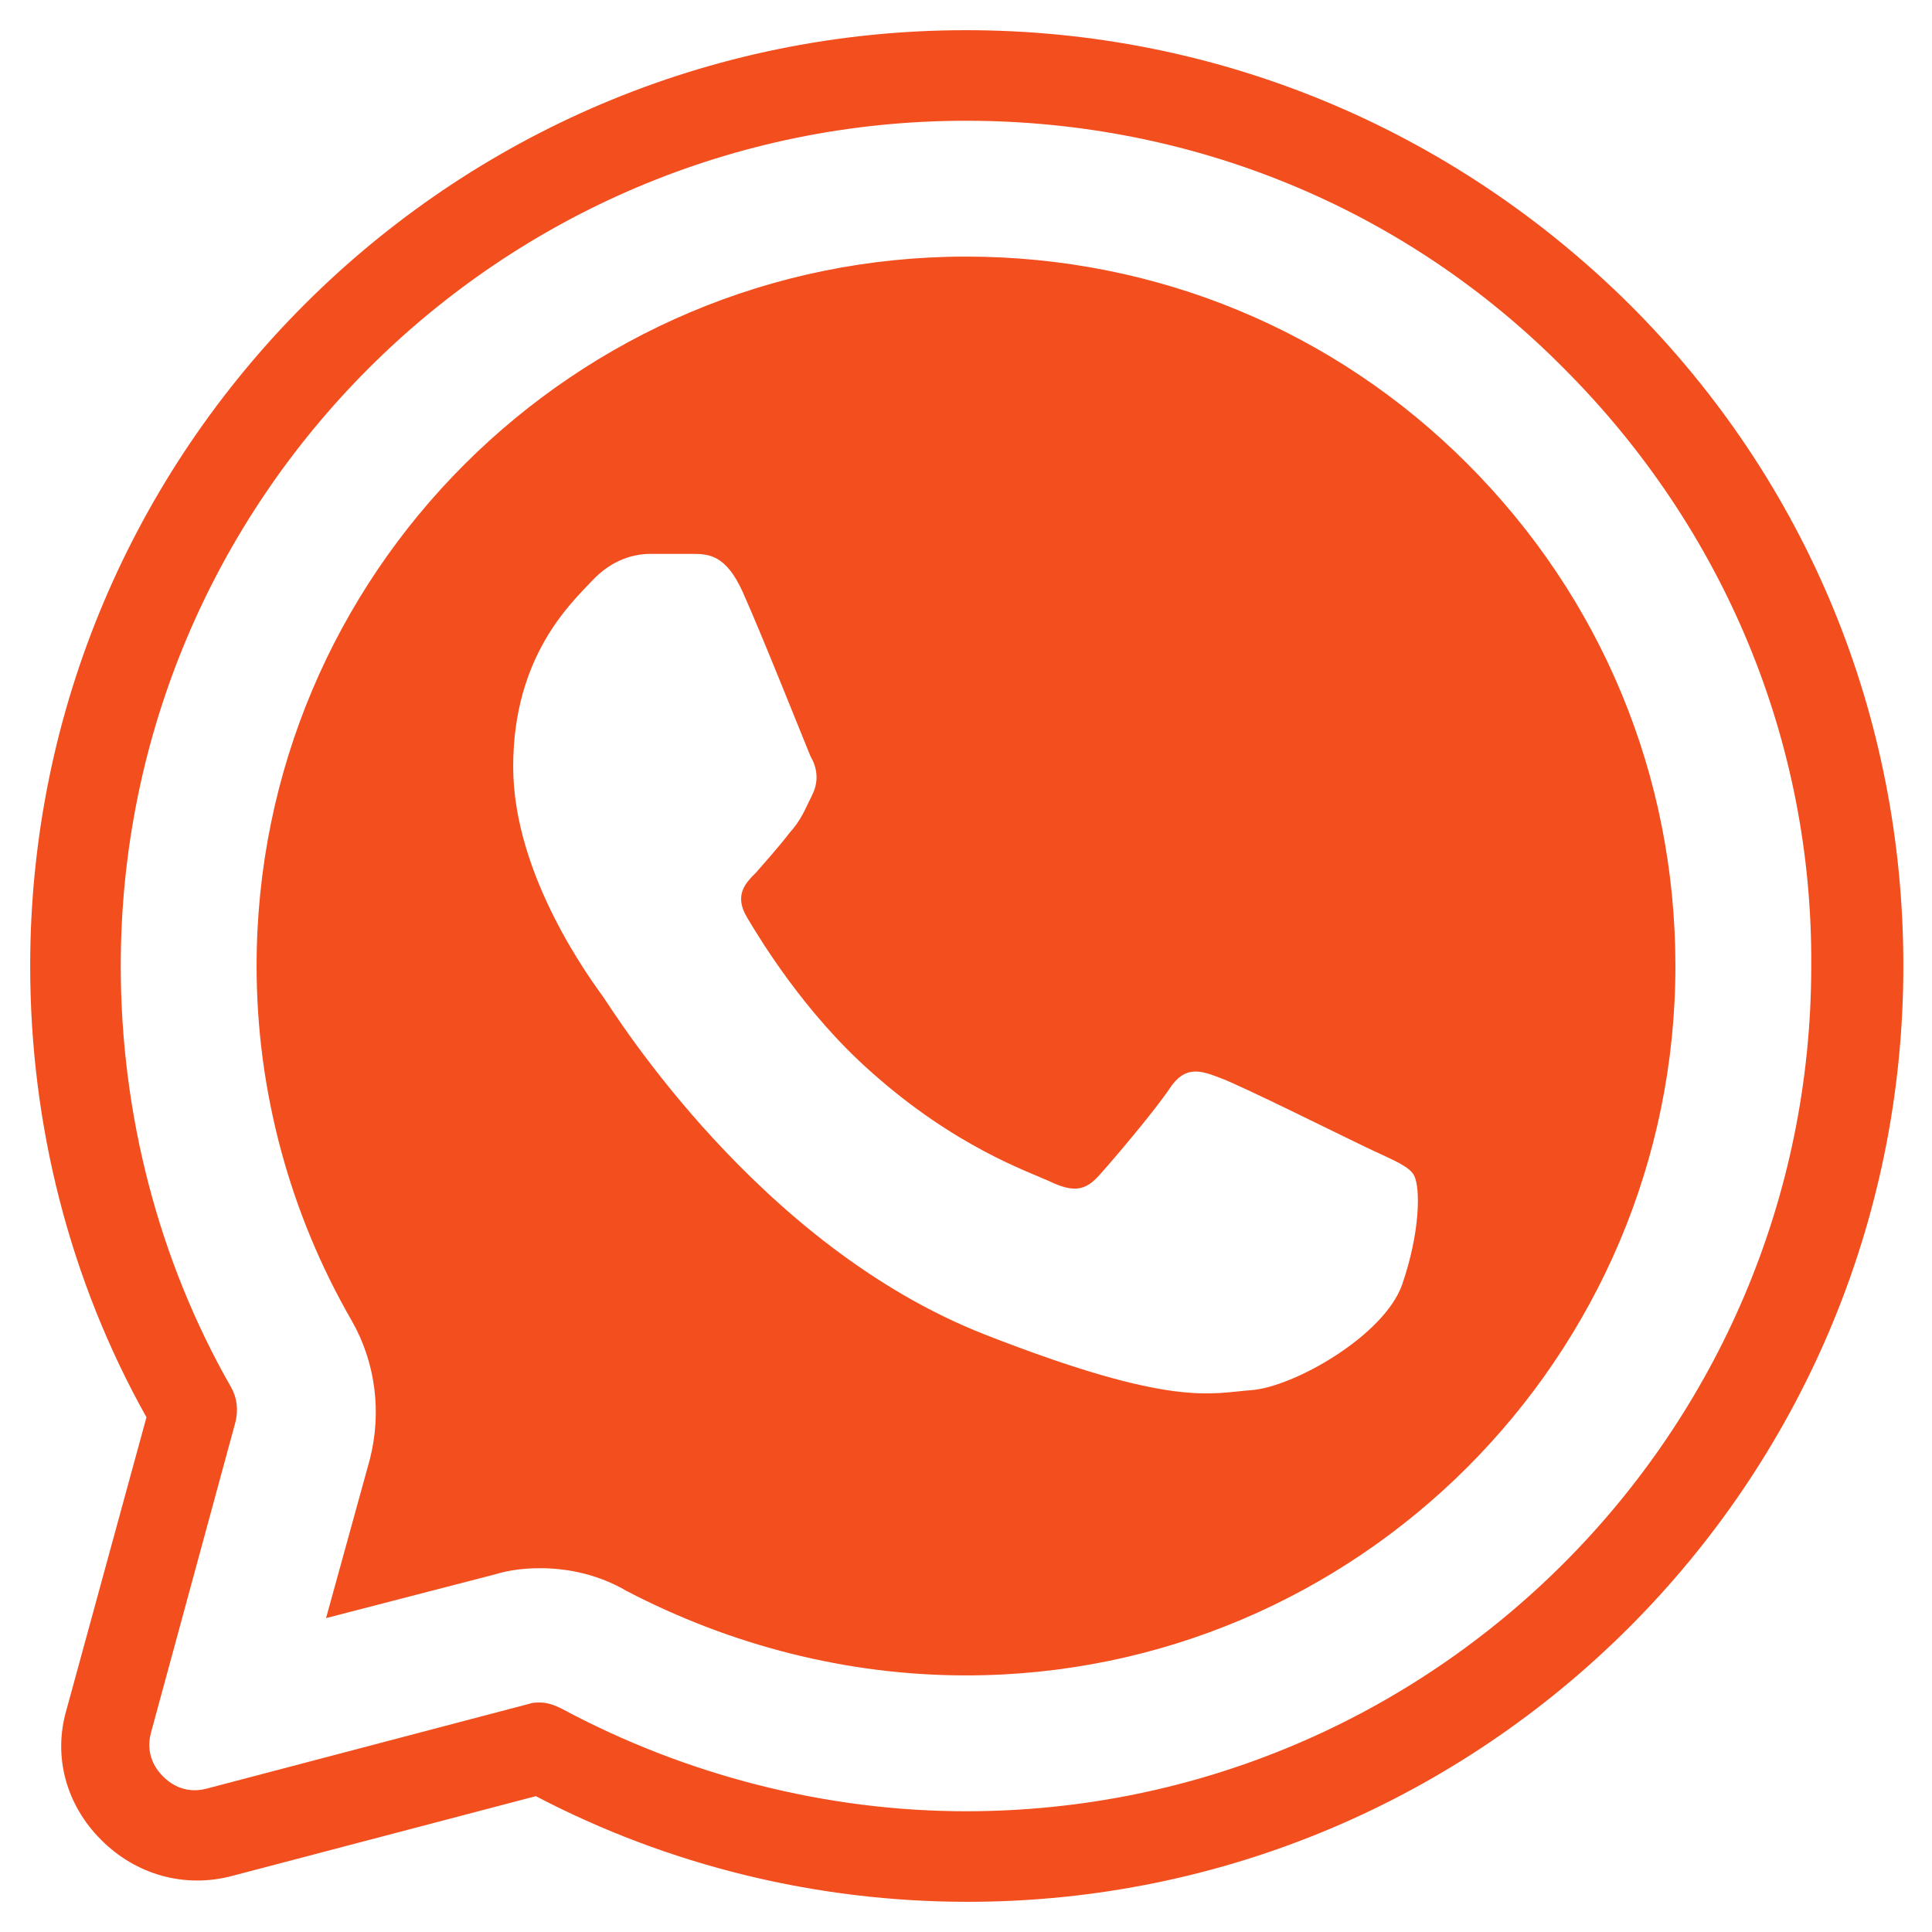 <?xml version="1.0" encoding="UTF-8"?> <svg xmlns="http://www.w3.org/2000/svg" viewBox="0 0 64 64" width="64px" height="64px"><g id="surface43212341"><path style=" stroke:none;fill-rule:nonzero;fill:rgb(94.902%,30.588%,11.765%);fill-opacity:1;" d="M 32 1 C 14.898 1 1 14.898 1 32 C 1 37.25 2.301 42.398 4.852 46.949 L 2.199 56.652 C 1.75 58.199 2.199 59.801 3.352 60.949 C 4.5 62.102 6.102 62.551 7.652 62.152 L 17.75 59.5 C 22.148 61.801 27.051 63 32.051 63 C 49.148 63 63.051 49.102 63.051 32 C 63.051 23.699 59.852 15.949 54 10.102 C 48.102 4.25 40.301 1 32 1 Z M 32 4 C 39.5 4 46.551 6.898 51.801 12.199 C 57.102 17.5 60.051 24.551 60 32 C 60 47.449 47.449 60 32 60 C 27.352 60 22.699 58.801 18.598 56.598 C 18.398 56.5 18.148 56.398 17.898 56.398 C 17.75 56.398 17.648 56.398 17.5 56.449 L 6.848 59.25 C 6.098 59.449 5.602 59.051 5.402 58.848 C 5.199 58.648 4.801 58.148 5 57.402 L 7.801 47.102 C 7.898 46.699 7.852 46.301 7.652 45.949 C 5.25 41.75 4 36.898 4 32 C 4 16.551 16.551 4 32 4 Z M 32 8.5 C 19.051 8.5 8.5 19 8.5 32 C 8.5 36.148 9.602 40.199 11.652 43.75 C 12.449 45.148 12.648 46.801 12.25 48.348 L 10.801 53.602 L 16.402 52.152 C 16.902 52 17.402 51.949 17.902 51.949 C 18.902 51.949 19.898 52.199 20.75 52.699 C 24.199 54.5 28.051 55.5 32 55.5 C 44.949 55.5 55.5 44.949 55.5 32 C 55.5 25.699 53.051 19.801 48.598 15.352 C 44.199 10.949 38.301 8.5 32 8.5 Z M 21.551 18.348 L 22.949 18.348 C 23.5 18.348 24.051 18.398 24.598 19.598 C 25.25 21.051 26.699 24.699 26.848 25.051 C 27.051 25.398 27.152 25.848 26.898 26.348 C 26.648 26.848 26.551 27.148 26.148 27.598 C 25.801 28.051 25.352 28.551 25.051 28.898 C 24.699 29.25 24.301 29.648 24.75 30.398 C 25.199 31.148 26.648 33.551 28.848 35.5 C 31.648 38 34.051 38.801 34.801 39.148 C 35.551 39.5 35.949 39.449 36.398 38.949 C 36.852 38.449 38.25 36.801 38.75 36.051 C 39.25 35.301 39.75 35.449 40.398 35.699 C 41.102 35.949 44.699 37.75 45.449 38.098 C 46.199 38.449 46.699 38.648 46.848 38.949 C 47.051 39.352 47.051 40.801 46.449 42.551 C 45.852 44.25 42.852 45.949 41.449 46.051 C 40.102 46.148 38.852 46.648 32.602 44.199 C 25.102 41.25 20.352 33.551 20 33.051 C 19.648 32.551 17 29.051 17 25.398 C 17 21.75 18.898 20 19.602 19.25 C 20.301 18.5 21.051 18.348 21.551 18.348 Z M 21.551 18.348 "></path></g></svg> 